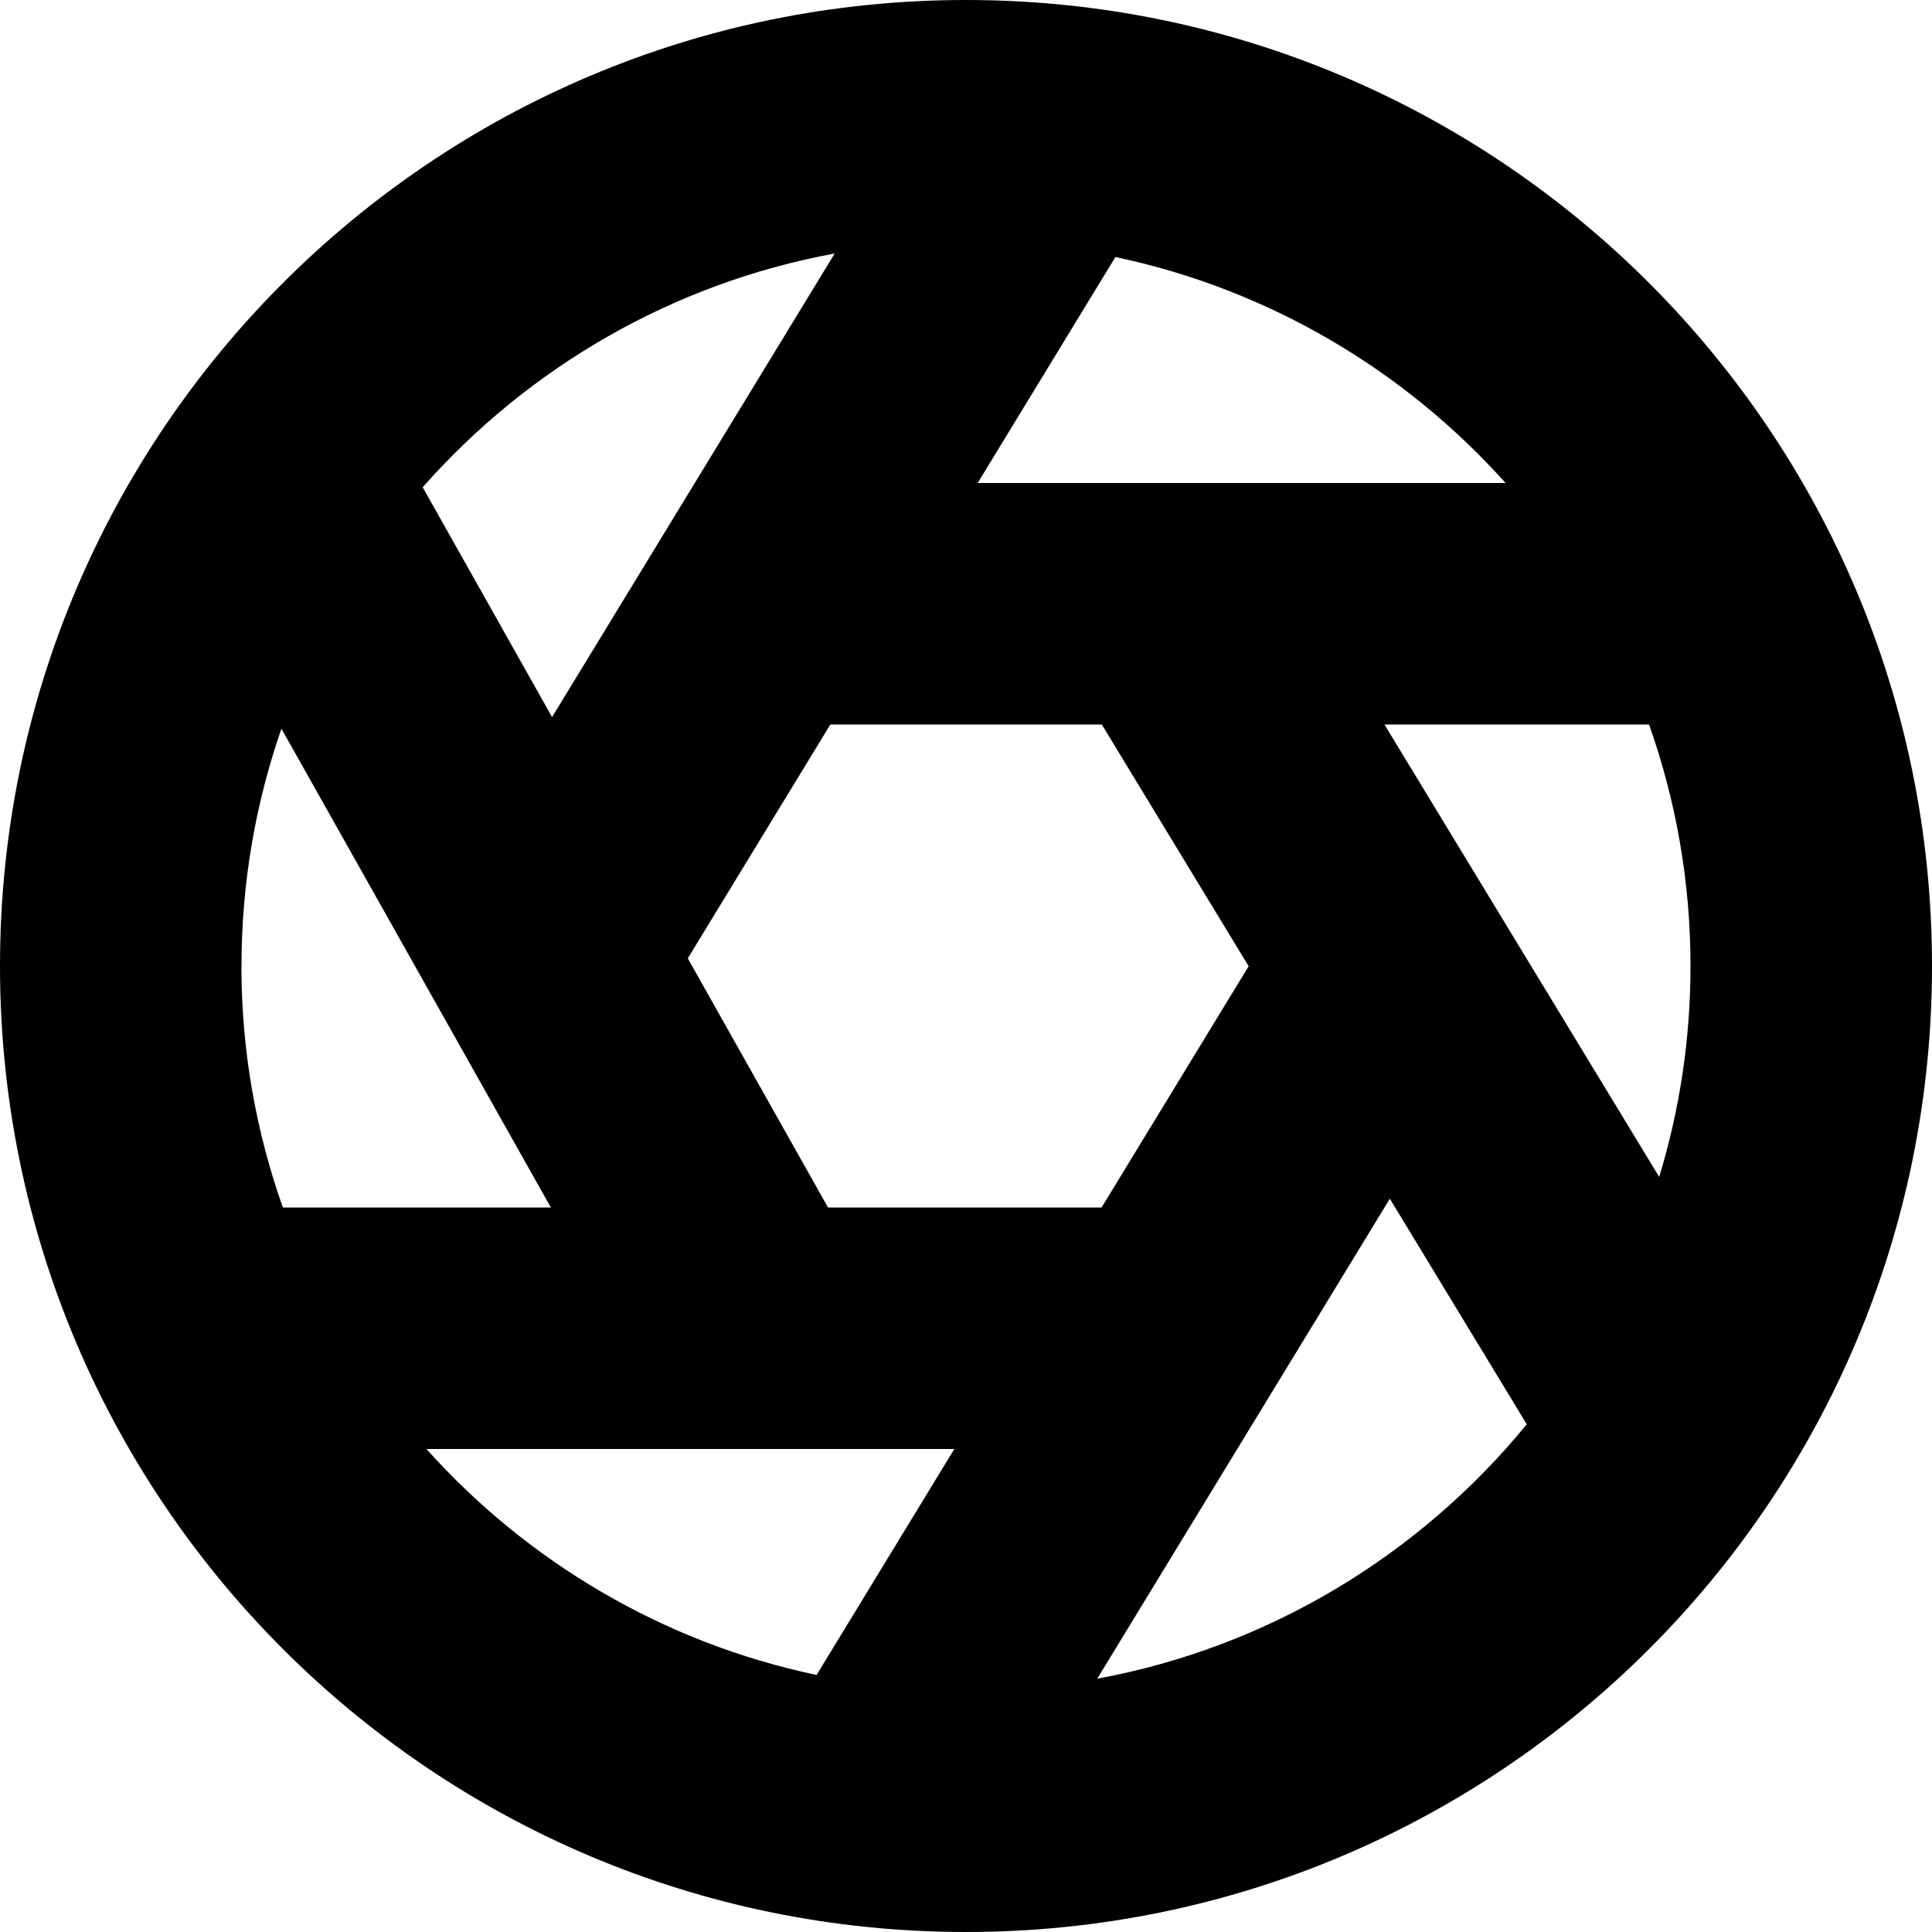 <?xml version="1.0" encoding="UTF-8"?>
<svg xmlns="http://www.w3.org/2000/svg" id="Layer_1" data-name="Layer 1" viewBox="0 0 24 24">
  <path d="m12,0C5.373,0,0,5.373,0,12s5.373,12,12,12,12-5.373,12-12S18.627,0,12,0Zm1.856,3.193c1.906.401,3.592,1.407,4.847,2.807h-6.558l1.711-2.807Zm-3.487-.044l-3.511,5.759-1.607-2.855c1.308-1.483,3.096-2.532,5.118-2.904ZM3,12c0-1.032.175-2.024.496-2.948l3.347,5.948h-3.329c-.333-.939-.515-1.948-.515-3Zm7.144,8.807c-1.906-.401-3.592-1.407-4.847-2.807h6.558l-1.711,2.807Zm.142-5.807l-1.742-3.095,1.771-2.905h3.372l1.824,3.003-1.827,2.997h-3.398Zm3.345,5.852l3.634-5.961,1.701,2.802c-1.324,1.617-3.199,2.767-5.335,3.16Zm3.566-11.852h3.288c.333.939.515,1.948.515,3,0,.911-.136,1.791-.389,2.62l-3.413-5.62Z"/>
</svg>
